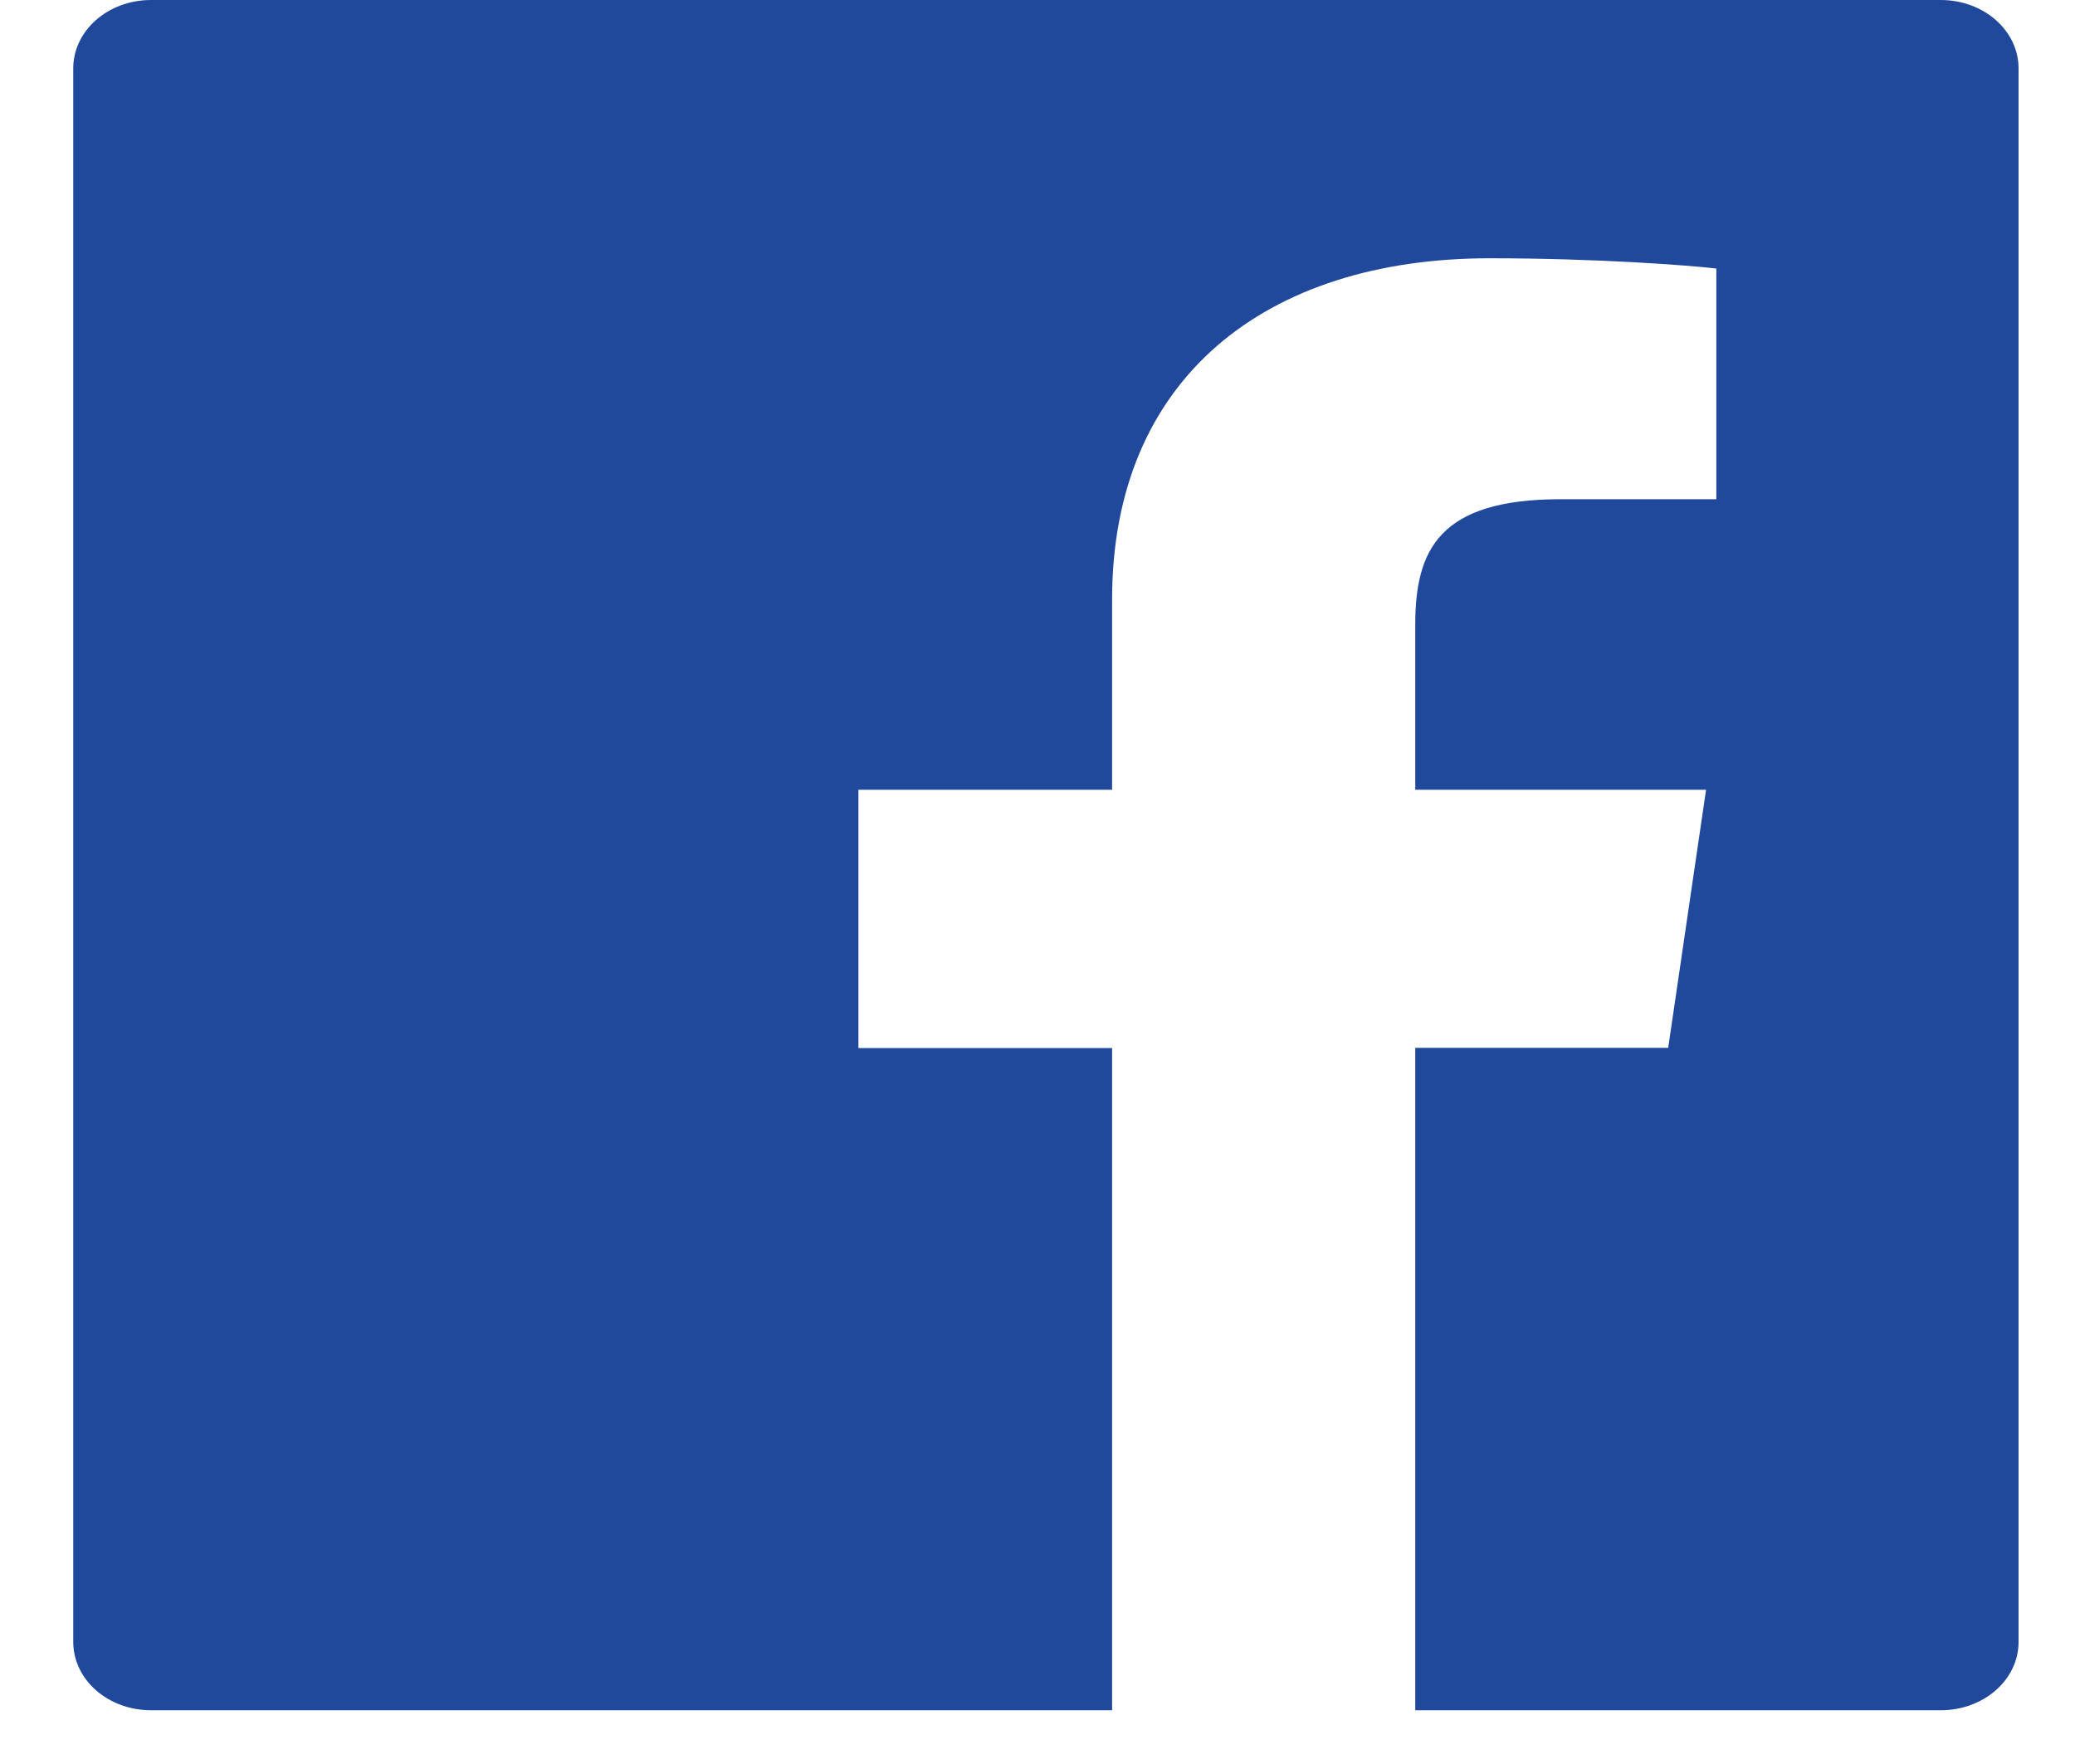 <svg width="20" height="17" viewBox="0 0 20 17" fill="none" xmlns="http://www.w3.org/2000/svg">
<path d="M18.706 0H1.456C1.041 0 0.706 0.295 0.706 0.659V15.823C0.706 16.188 1.041 16.482 1.456 16.482H18.706C19.121 16.482 19.456 16.188 19.456 15.823V0.659C19.456 0.295 19.121 0 18.706 0ZM16.54 4.811H15.043C13.869 4.811 13.641 5.301 13.641 6.022V7.611H16.444L16.079 10.098H13.641V16.482H10.719V10.1H8.274V7.611H10.719V5.777C10.719 3.649 12.197 2.489 14.358 2.489C15.394 2.489 16.283 2.557 16.543 2.588V4.811H16.54Z" fill="#20489B"/>
</svg>
